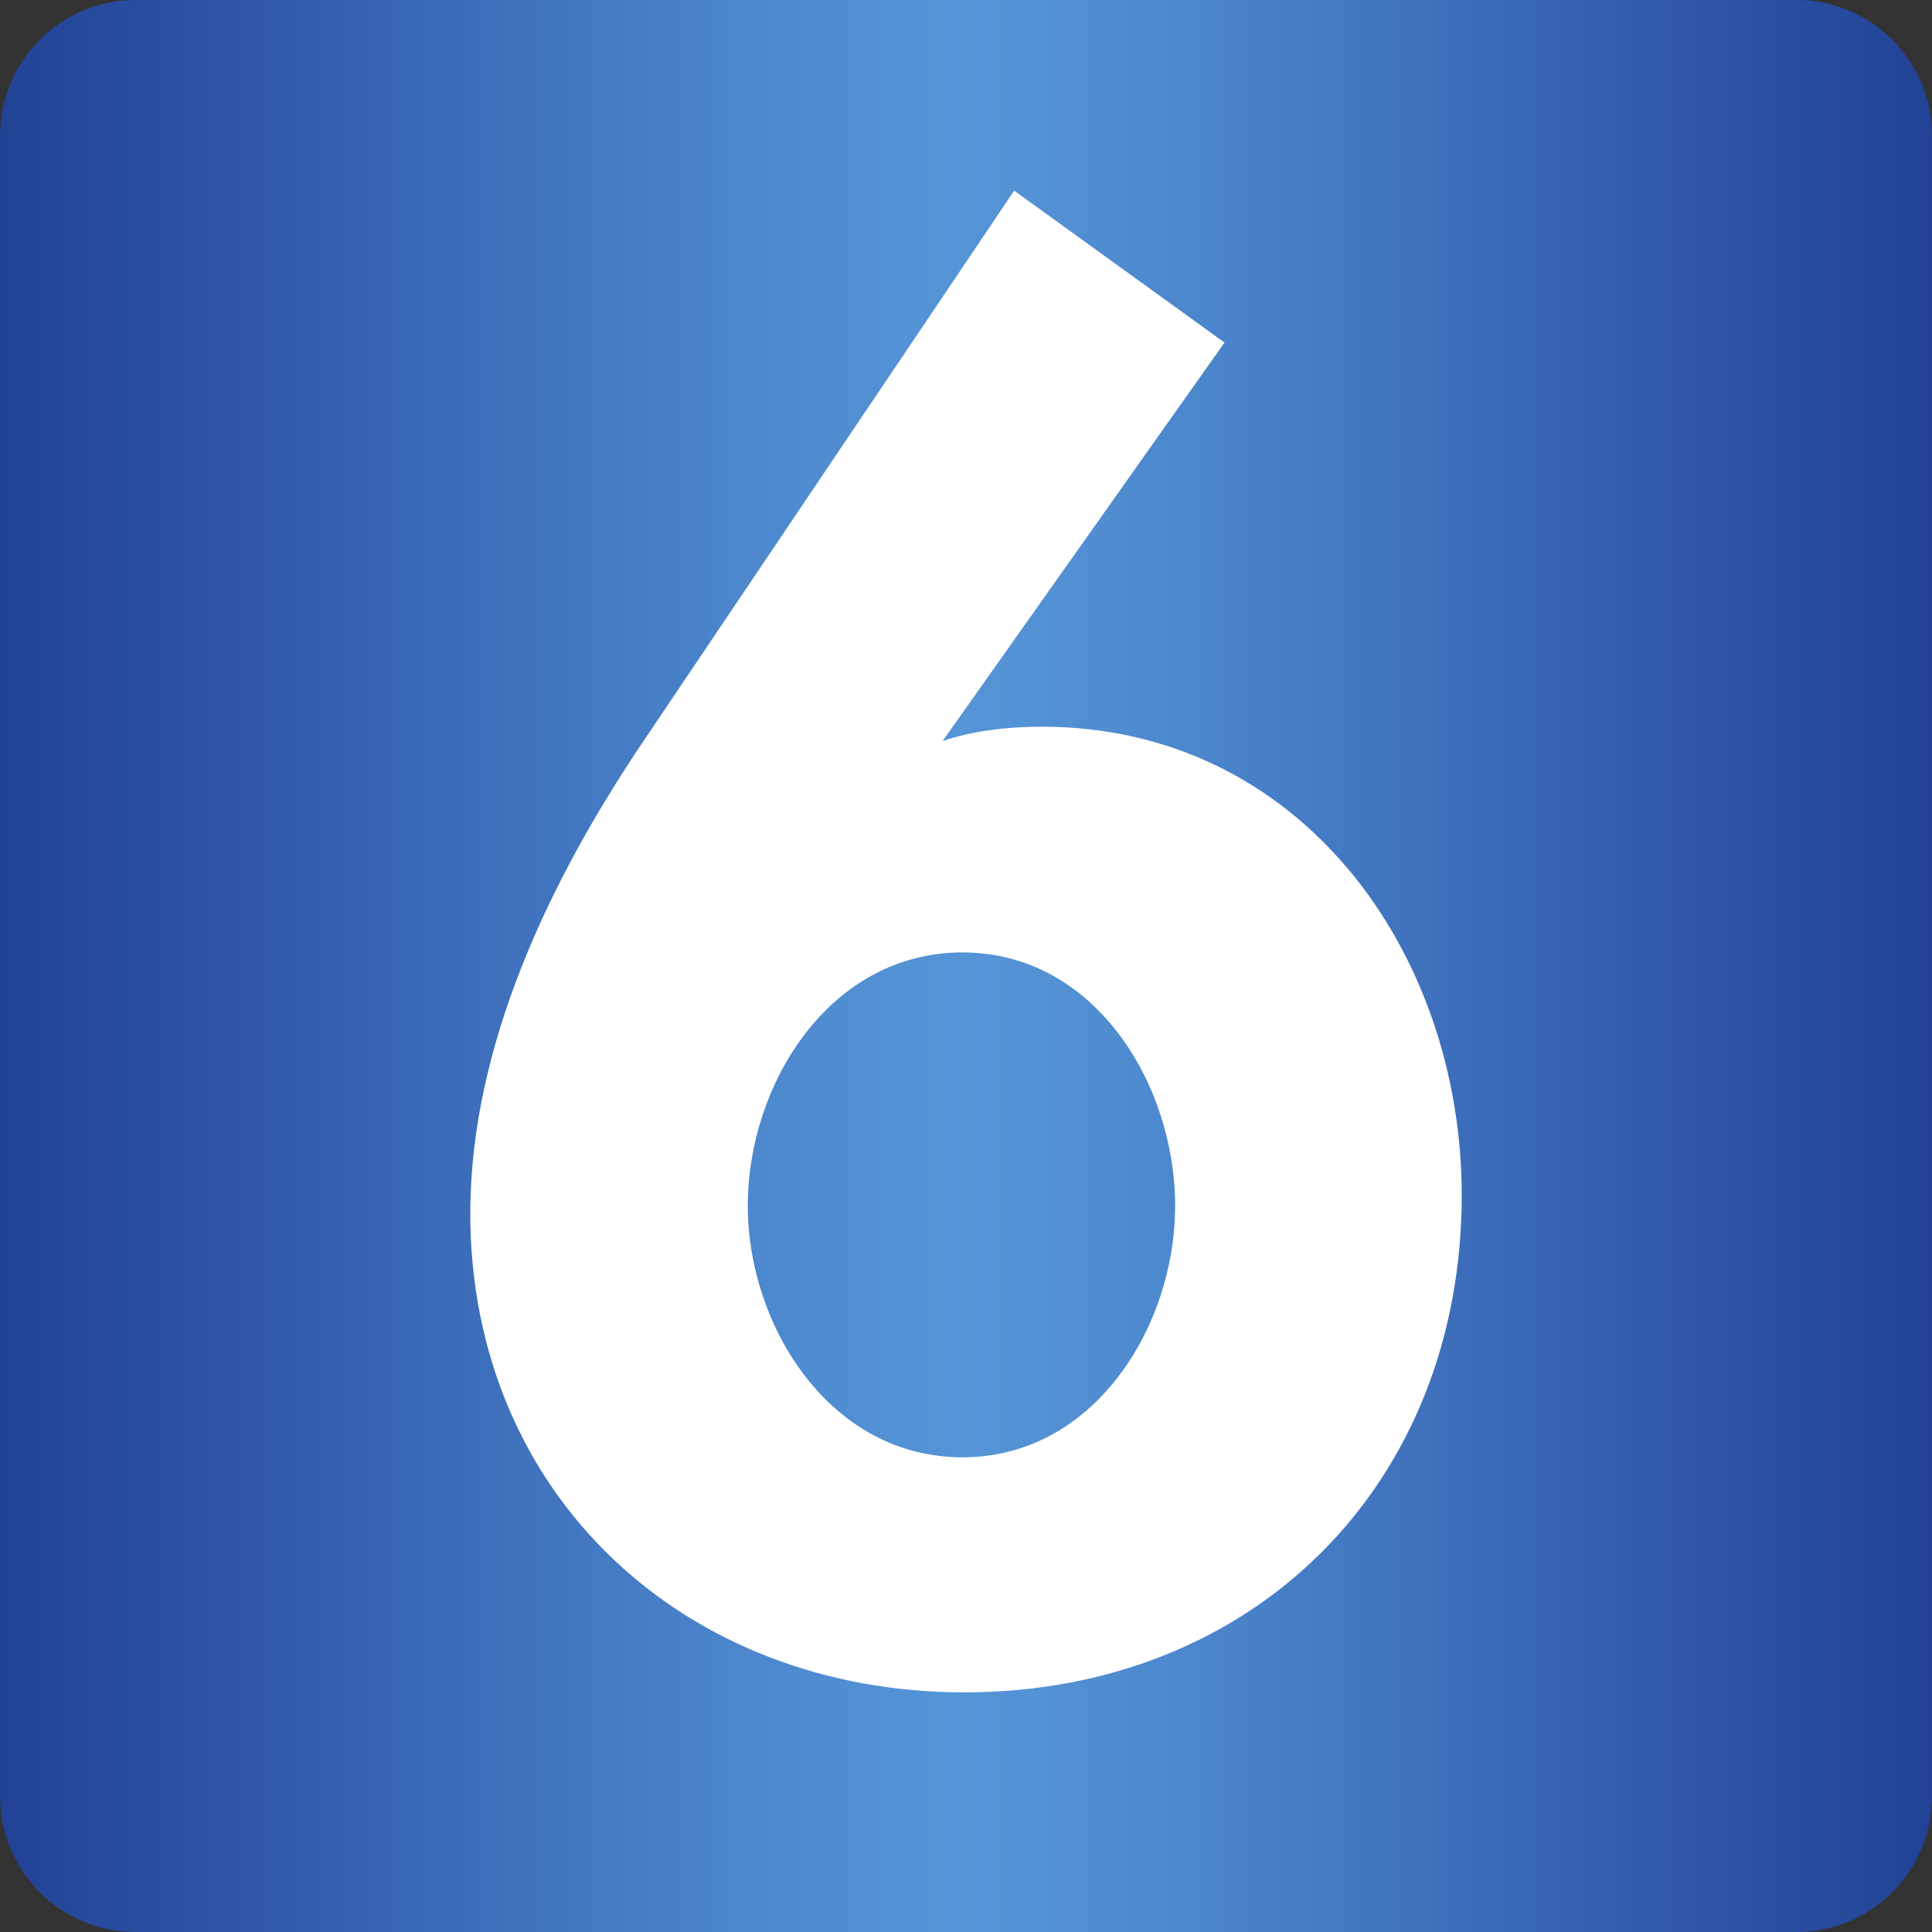 <?xml version="1.0" encoding="UTF-8" standalone="no"?>
<!-- Created with Inkscape (http://www.inkscape.org/) -->
<svg
   xmlns:dc="http://purl.org/dc/elements/1.1/"
   xmlns:cc="http://web.resource.org/cc/"
   xmlns:rdf="http://www.w3.org/1999/02/22-rdf-syntax-ns#"
   xmlns:svg="http://www.w3.org/2000/svg"
   xmlns="http://www.w3.org/2000/svg"
   xmlns:xlink="http://www.w3.org/1999/xlink"
   xmlns:sodipodi="http://sodipodi.sourceforge.net/DTD/sodipodi-0.dtd"
   xmlns:inkscape="http://www.inkscape.org/namespaces/inkscape"
   width="300"
   height="300"
   id="svg2"
   sodipodi:version="0.32"
   inkscape:version="0.45.1"
   version="1.0">
  <rect width="100%" height="100%" fill="#333333" stroke="none"/>
  <defs
     id="defs4">
    <linearGradient
       gradientUnits="userSpaceOnUse"
       id="id5246"
       y1="0"
       x1="0"
       y2="0"
       x2="1"
       spreadMethod="pad">
      <stop
         id="stop4752"
         offset="0"
         stop-color="#214295" />
      <stop
         id="stop4754"
         offset=".008"
         stop-color="#224396" />
      <stop
         id="stop4756"
         offset=".016"
         stop-color="#234497" />
      <stop
         id="stop4758"
         offset=".024"
         stop-color="#244698" />
      <stop
         id="stop4760"
         offset=".032"
         stop-color="#25479a" />
      <stop
         id="stop4762"
         offset=".04"
         stop-color="#25499b" />
      <stop
         id="stop4764"
         offset=".048"
         stop-color="#274a9d" />
      <stop
         id="stop4766"
         offset=".056"
         stop-color="#274b9e" />
      <stop
         id="stop4768"
         offset=".063"
         stop-color="#284c9f" />
      <stop
         id="stop4770"
         offset=".071"
         stop-color="#284ea0" />
      <stop
         id="stop4772"
         offset=".079"
         stop-color="#2a4fa2" />
      <stop
         id="stop4774"
         offset=".087"
         stop-color="#2b50a2" />
      <stop
         id="stop4776"
         offset=".095"
         stop-color="#2b52a4" />
      <stop
         id="stop4778"
         offset=".103"
         stop-color="#2d53a5" />
      <stop
         id="stop4780"
         offset=".111"
         stop-color="#2d55a6" />
      <stop
         id="stop4782"
         offset=".119"
         stop-color="#2f56a7" />
      <stop
         id="stop4784"
         offset=".127"
         stop-color="#2f58a9" />
      <stop
         id="stop4786"
         offset=".135"
         stop-color="#3059aa" />
      <stop
         id="stop4788"
         offset=".143"
         stop-color="#315bab" />
      <stop
         id="stop4790"
         offset=".151"
         stop-color="#315cac" />
      <stop
         id="stop4792"
         offset=".159"
         stop-color="#335eae" />
      <stop
         id="stop4794"
         offset=".167"
         stop-color="#335faf" />
      <stop
         id="stop4796"
         offset=".175"
         stop-color="#3560b0" />
      <stop
         id="stop4798"
         offset=".183"
         stop-color="#3562b1" />
      <stop
         id="stop4800"
         offset=".19"
         stop-color="#3763b3" />
      <stop
         id="stop4802"
         offset=".198"
         stop-color="#3765b3" />
      <stop
         id="stop4804"
         offset=".206"
         stop-color="#3867b5" />
      <stop
         id="stop4806"
         offset=".214"
         stop-color="#3968b6" />
      <stop
         id="stop4808"
         offset=".222"
         stop-color="#3a69b7" />
      <stop
         id="stop4810"
         offset=".23"
         stop-color="#3b6bb8" />
      <stop
         id="stop4812"
         offset=".238"
         stop-color="#3c6cb9" />
      <stop
         id="stop4814"
         offset=".246"
         stop-color="#3d6ebb" />
      <stop
         id="stop4816"
         offset=".254"
         stop-color="#3d6fbb" />
      <stop
         id="stop4818"
         offset=".262"
         stop-color="#3f71bd" />
      <stop
         id="stop4820"
         offset=".27"
         stop-color="#4072be" />
      <stop
         id="stop4822"
         offset=".278"
         stop-color="#4174bf" />
      <stop
         id="stop4824"
         offset=".286"
         stop-color="#4175c0" />
      <stop
         id="stop4826"
         offset=".294"
         stop-color="#4276c1" />
      <stop
         id="stop4828"
         offset=".302"
         stop-color="#4478c2" />
      <stop
         id="stop4830"
         offset=".31"
         stop-color="#4479c3" />
      <stop
         id="stop4832"
         offset=".317"
         stop-color="#457bc4" />
      <stop
         id="stop4834"
         offset=".325"
         stop-color="#467cc5" />
      <stop
         id="stop4836"
         offset=".333"
         stop-color="#467ec6" />
      <stop
         id="stop4838"
         offset=".341"
         stop-color="#477fc8" />
      <stop
         id="stop4840"
         offset=".349"
         stop-color="#4880c8" />
      <stop
         id="stop4842"
         offset=".357"
         stop-color="#4a82c9" />
      <stop
         id="stop4844"
         offset=".365"
         stop-color="#4a83ca" />
      <stop
         id="stop4846"
         offset=".373"
         stop-color="#4b85cb" />
      <stop
         id="stop4848"
         offset=".381"
         stop-color="#4c86cb" />
      <stop
         id="stop4850"
         offset=".389"
         stop-color="#4d87cd" />
      <stop
         id="stop4852"
         offset=".397"
         stop-color="#4d89ce" />
      <stop
         id="stop4854"
         offset=".405"
         stop-color="#4d89ce" />
      <stop
         id="stop4856"
         offset=".413"
         stop-color="#4e8bd0" />
      <stop
         id="stop4858"
         offset=".421"
         stop-color="#4f8cd0" />
      <stop
         id="stop4860"
         offset=".429"
         stop-color="#508dd1" />
      <stop
         id="stop4862"
         offset=".437"
         stop-color="#518ed1" />
      <stop
         id="stop4864"
         offset=".444"
         stop-color="#5290d3" />
      <stop
         id="stop4866"
         offset=".452"
         stop-color="#5290d3" />
      <stop
         id="stop4868"
         offset=".46"
         stop-color="#5291d3" />
      <stop
         id="stop4870"
         offset=".468"
         stop-color="#5392d4" />
      <stop
         id="stop4872"
         offset=".476"
         stop-color="#5393d5" />
      <stop
         id="stop4874"
         offset=".484"
         stop-color="#5494d5" />
      <stop
         id="stop4876"
         offset=".492"
         stop-color="#5494d6" />
      <stop
         id="stop4878"
         offset=".5"
         stop-color="#5595d6" />
      <stop
         id="stop4880"
         offset=".508"
         stop-color="#5494d6" />
      <stop
         id="stop4882"
         offset=".516"
         stop-color="#5494d5" />
      <stop
         id="stop4884"
         offset=".524"
         stop-color="#5393d5" />
      <stop
         id="stop4886"
         offset=".532"
         stop-color="#5392d4" />
      <stop
         id="stop4888"
         offset=".54"
         stop-color="#5291d3" />
      <stop
         id="stop4890"
         offset=".548"
         stop-color="#5290d3" />
      <stop
         id="stop4892"
         offset=".556"
         stop-color="#5290d3" />
      <stop
         id="stop4894"
         offset=".563"
         stop-color="#518ed1" />
      <stop
         id="stop4896"
         offset=".571"
         stop-color="#508dd1" />
      <stop
         id="stop4898"
         offset=".579"
         stop-color="#4f8cd0" />
      <stop
         id="stop4900"
         offset=".587"
         stop-color="#4e8bd0" />
      <stop
         id="stop4902"
         offset=".595"
         stop-color="#4d89ce" />
      <stop
         id="stop4904"
         offset=".603"
         stop-color="#4d89ce" />
      <stop
         id="stop4906"
         offset=".611"
         stop-color="#4d87cd" />
      <stop
         id="stop4908"
         offset=".619"
         stop-color="#4c86cb" />
      <stop
         id="stop4910"
         offset=".627"
         stop-color="#4b85cb" />
      <stop
         id="stop4912"
         offset=".635"
         stop-color="#4a83ca" />
      <stop
         id="stop4914"
         offset=".643"
         stop-color="#4a82c9" />
      <stop
         id="stop4916"
         offset=".651"
         stop-color="#4880c8" />
      <stop
         id="stop4918"
         offset=".659"
         stop-color="#477fc8" />
      <stop
         id="stop4920"
         offset=".667"
         stop-color="#467ec6" />
      <stop
         id="stop4922"
         offset=".675"
         stop-color="#467cc5" />
      <stop
         id="stop4924"
         offset=".683"
         stop-color="#457bc4" />
      <stop
         id="stop4926"
         offset=".69"
         stop-color="#4479c3" />
      <stop
         id="stop4928"
         offset=".698"
         stop-color="#4478c2" />
      <stop
         id="stop4930"
         offset=".706"
         stop-color="#4276c1" />
      <stop
         id="stop4932"
         offset=".714"
         stop-color="#4175c0" />
      <stop
         id="stop4934"
         offset=".722"
         stop-color="#4174bf" />
      <stop
         id="stop4936"
         offset=".73"
         stop-color="#4072be" />
      <stop
         id="stop4938"
         offset=".738"
         stop-color="#3f71bd" />
      <stop
         id="stop4940"
         offset=".746"
         stop-color="#3d6fbb" />
      <stop
         id="stop4942"
         offset=".754"
         stop-color="#3d6ebb" />
      <stop
         id="stop4944"
         offset=".762"
         stop-color="#3c6cb9" />
      <stop
         id="stop4946"
         offset=".77"
         stop-color="#3b6bb8" />
      <stop
         id="stop4948"
         offset=".778"
         stop-color="#3a69b7" />
      <stop
         id="stop4950"
         offset=".786"
         stop-color="#3968b6" />
      <stop
         id="stop4952"
         offset=".794"
         stop-color="#3867b5" />
      <stop
         id="stop4954"
         offset=".802"
         stop-color="#3765b3" />
      <stop
         id="stop4956"
         offset=".81"
         stop-color="#3763b3" />
      <stop
         id="stop4958"
         offset=".817"
         stop-color="#3562b1" />
      <stop
         id="stop4960"
         offset=".825"
         stop-color="#3560b0" />
      <stop
         id="stop4962"
         offset=".833"
         stop-color="#335faf" />
      <stop
         id="stop4964"
         offset=".841"
         stop-color="#335eae" />
      <stop
         id="stop4966"
         offset=".849"
         stop-color="#315cac" />
      <stop
         id="stop4968"
         offset=".857"
         stop-color="#315bab" />
      <stop
         id="stop4970"
         offset=".865"
         stop-color="#3059aa" />
      <stop
         id="stop4972"
         offset=".873"
         stop-color="#2f58a9" />
      <stop
         id="stop4974"
         offset=".881"
         stop-color="#2f56a7" />
      <stop
         id="stop4976"
         offset=".889"
         stop-color="#2d55a6" />
      <stop
         id="stop4978"
         offset=".897"
         stop-color="#2d53a5" />
      <stop
         id="stop4980"
         offset=".905"
         stop-color="#2b52a4" />
      <stop
         id="stop4982"
         offset=".913"
         stop-color="#2b50a2" />
      <stop
         id="stop4984"
         offset=".921"
         stop-color="#2a4fa2" />
      <stop
         id="stop4986"
         offset=".929"
         stop-color="#284ea0" />
      <stop
         id="stop4988"
         offset=".937"
         stop-color="#284c9f" />
      <stop
         id="stop4990"
         offset=".944"
         stop-color="#274b9e" />
      <stop
         id="stop4992"
         offset=".952"
         stop-color="#274a9d" />
      <stop
         id="stop4994"
         offset=".96"
         stop-color="#25499b" />
      <stop
         id="stop4996"
         offset=".968"
         stop-color="#25479a" />
      <stop
         id="stop4998"
         offset=".976"
         stop-color="#244698" />
      <stop
         id="stop5000"
         offset=".984"
         stop-color="#234497" />
      <stop
         id="stop5002"
         offset=".992"
         stop-color="#224396" />
      <stop
         id="stop5004"
         offset="1"
         stop-color="#214295" />
    </linearGradient>
    <linearGradient
       inkscape:collect="always"
       xlink:href="#id5246"
       id="linearGradient2747"
       gradientUnits="userSpaceOnUse"
       spreadMethod="pad"
       x1="0"
       y1="0"
       x2="1"
       y2="0" />
    <linearGradient
       inkscape:collect="always"
       xlink:href="#id5246"
       id="linearGradient3728"
       x1="-16150.896"
       y1="-968.426"
       x2="16766.563"
       y2="-968.427"
       gradientUnits="userSpaceOnUse" />
    <linearGradient
       inkscape:collect="always"
       xlink:href="#id5246"
       id="linearGradient3738"
       gradientUnits="userSpaceOnUse"
       x1="-16150.896"
       y1="-968.426"
       x2="16766.563"
       y2="-968.427" />
  </defs>
  <g
     inkscape:label="Layer 1"
     inkscape:groupmode="layer"
     id="layer1"
     transform="translate(16151.051,-15189.586)">
    <g
       id="g3734"
       transform="matrix(9.1135546e-3,0,0,9.1135546e-3,-16003.849,15348.421)">
      <path
         style="fill:url(#linearGradient3738);fill-opacity:1"
         id="path6735"
         d="M -13845.939,-17428.415 C -15113.653,-17428.415 -16151.051,-16389.083 -16151.051,-15123.304 L -16151.051,-15123.304 L -16151.051,13186.409 C -16151.051,14454.124 -15113.653,15489.586 -13845.939,15489.586 L -13845.939,15489.586 L 14463.774,15489.586 C 15729.553,15489.586 16765.015,14454.124 16765.015,13186.409 L 16765.015,13186.409 L 16765.015,-15123.304 C 16765.015,-16389.083 15729.553,-17428.415 14463.774,-17428.415 L 14463.774,-17428.415 L -13845.939,-17428.415 z "
         clip-rule="nonzero" />
      <path
         id="path19508"
         d="M -2421.803,169.231 C -3056.626,987.927 -3410.821,2073.7 -3410.821,3116.901 C -3410.821,4142.694 -3056.626,5220.732 -2421.803,6035.55 C -1785.042,6850.37 -879.264,7400.05 245.24,7401.969 C 1367.787,7400.05 2267.767,6850.37 2894.855,6035.55 C 3523.881,5222.67 3870.323,4144.632 3870.323,3116.901 C 3870.323,2073.7 3521.943,985.988 2894.855,169.231 C 2267.767,-649.465 1367.787,-1199.126 245.24,-1201.065 C -879.264,-1199.126 -1785.042,-649.465 -2421.803,169.231 M 276.199,11406.41 C -2092.77,11406.41 -4198.539,10570.306 -5710.118,9130.338 C -7221.697,7690.351 -8139.104,5644.6 -8139.104,3242.714 C -8137.166,374.39 -6772.685,-2439.751 -5226.252,-4744.863 L 1127.793,-14180.144 L 4619.328,-11658.261 L 4551.594,-11565.347 L 4619.328,-11658.261 L 4712.243,-11592.448 L -91.528,-4802.924 C 419.421,-4975.166 1009.734,-5046.777 1596.17,-5046.777 C 6010.928,-5046.777 8747.642,-1204.942 8753.439,2927.231 C 8755.378,5391.053 7870.886,7514.232 6367.043,9018.076 C 4863.199,10521.92 2741.96,11406.41 278.138,11406.41 L 276.199,11406.41 z "
         style="fill:#ffffff;fill-rule:nonzero;stroke:none" />
    </g>
  </g>
</svg>
